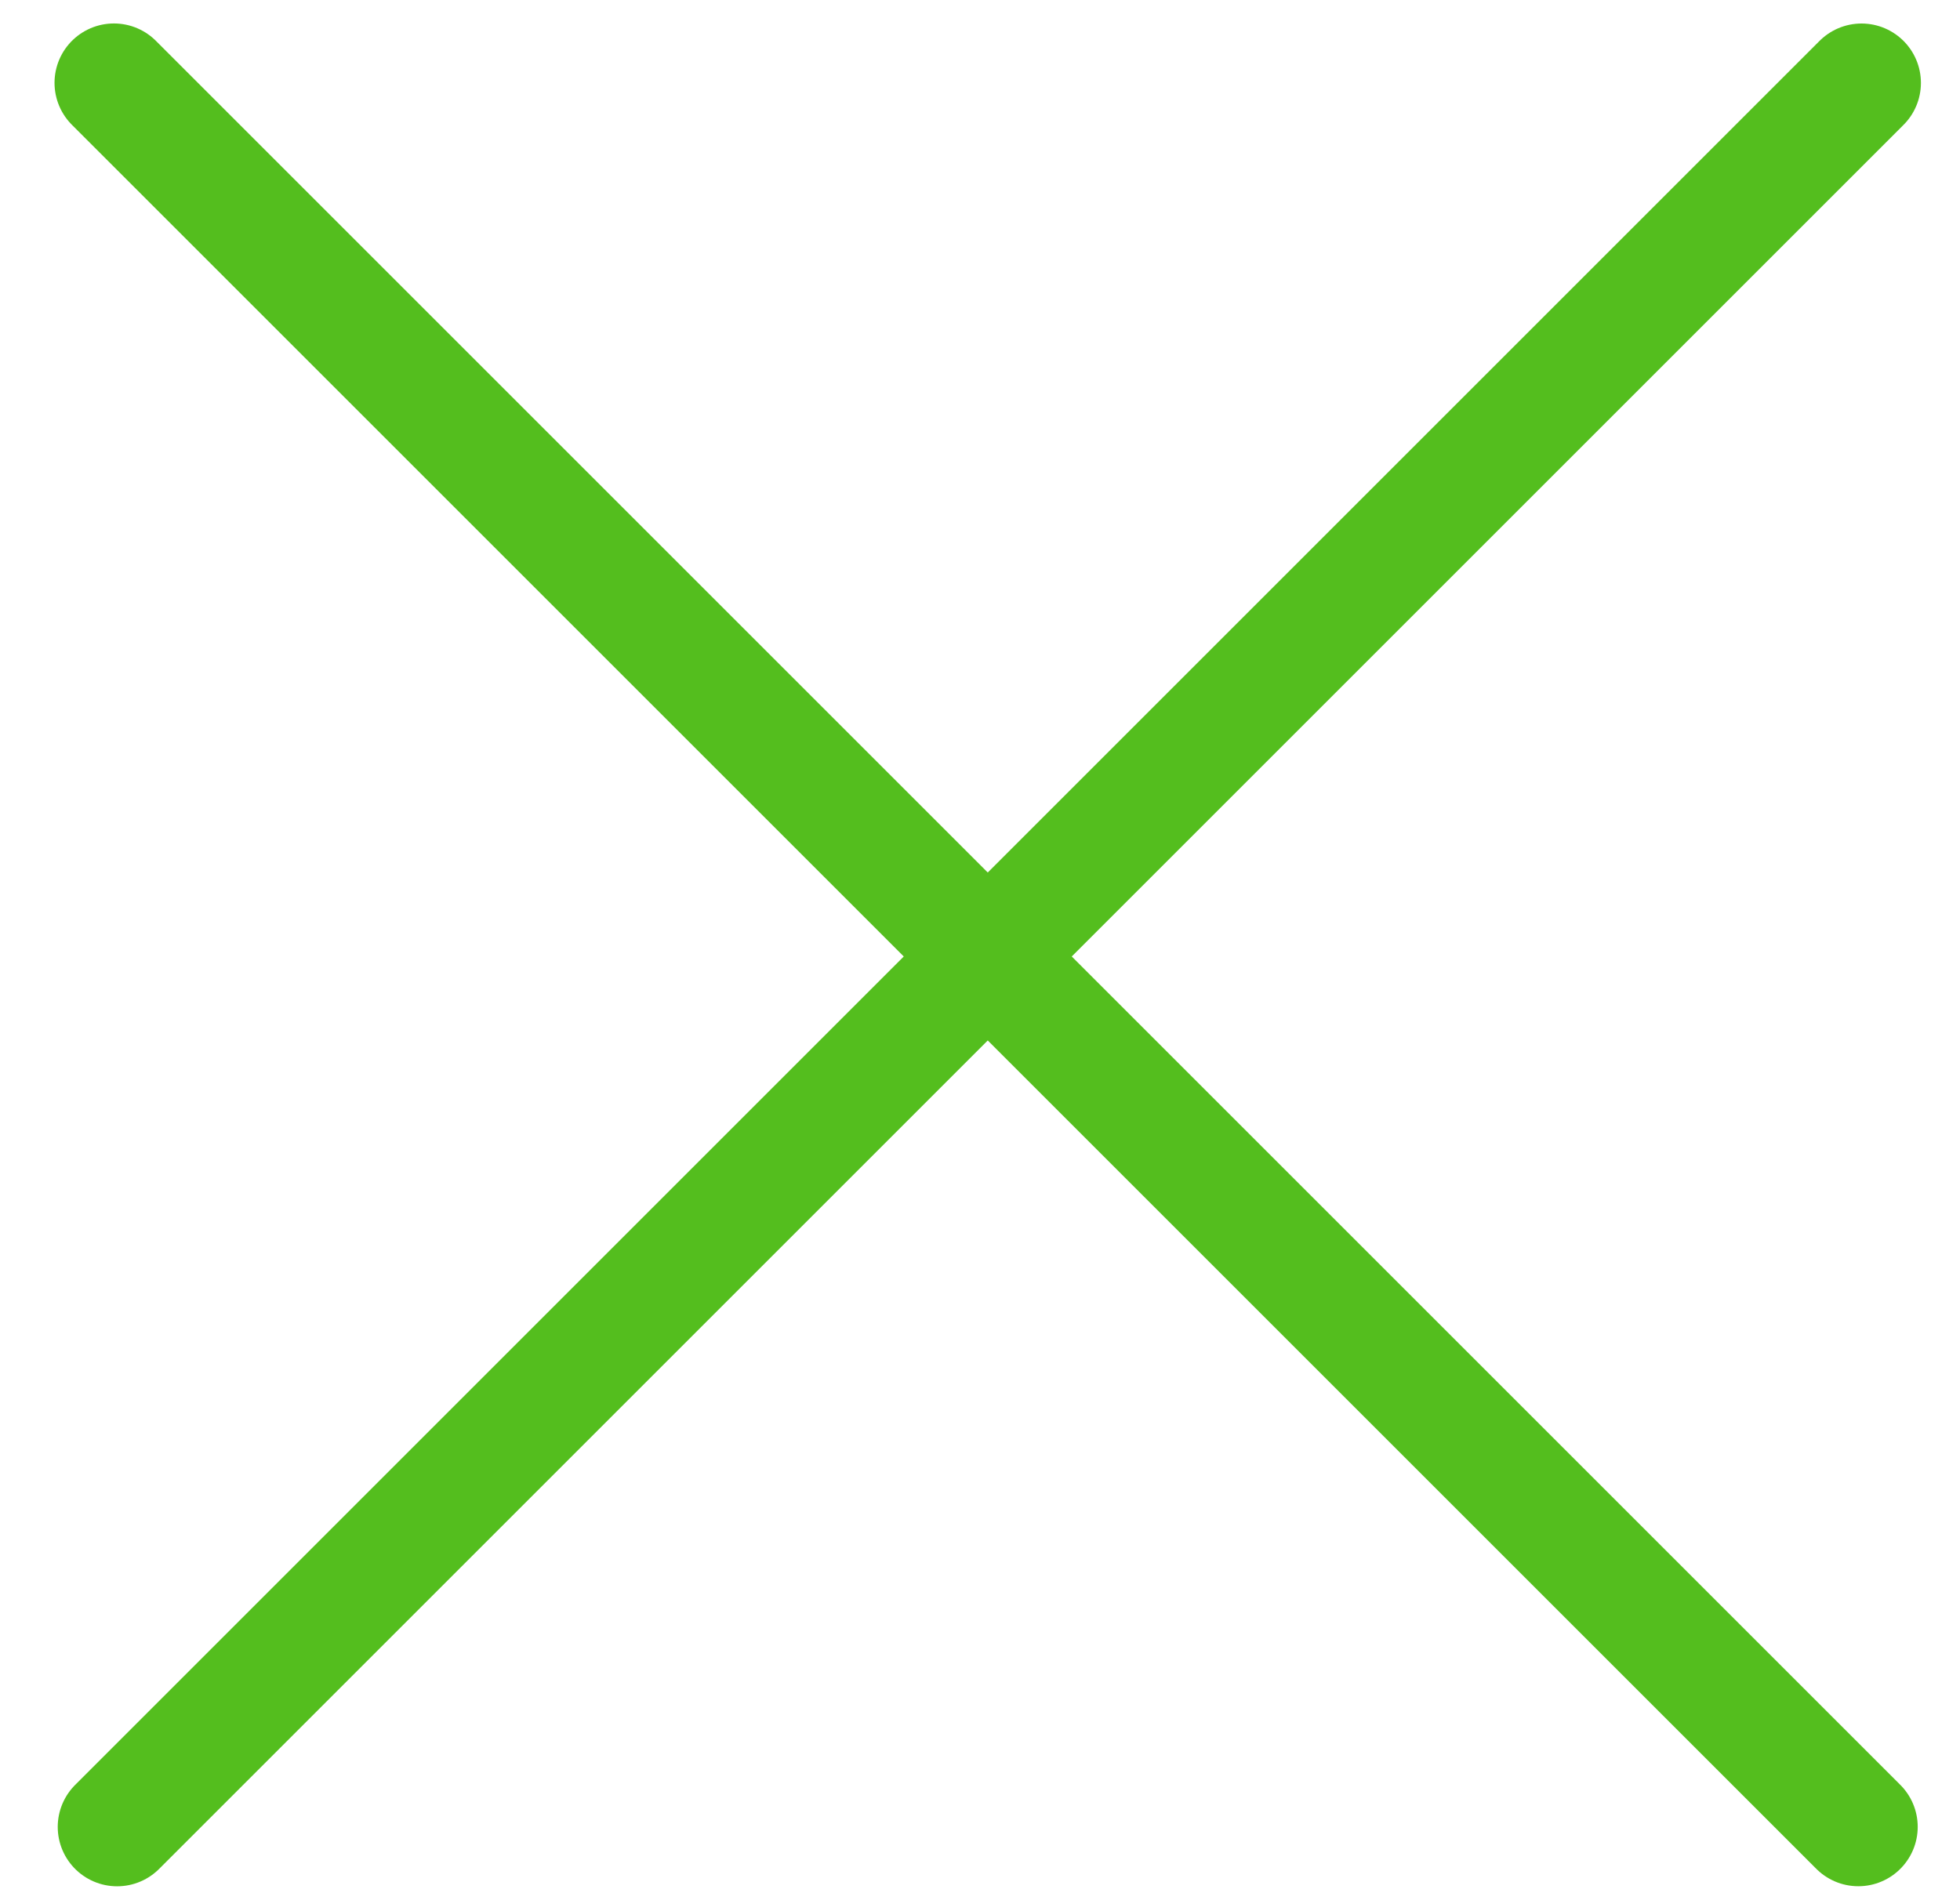 <svg width="33" height="32" viewBox="0 0 33 32" fill="none" xmlns="http://www.w3.org/2000/svg">
<path d="M1.918 1.395L31.288 30.765M31.342 1.396L1.972 30.766" stroke="#54BE1E" stroke-width="2" stroke-linecap="round"/>
</svg>
